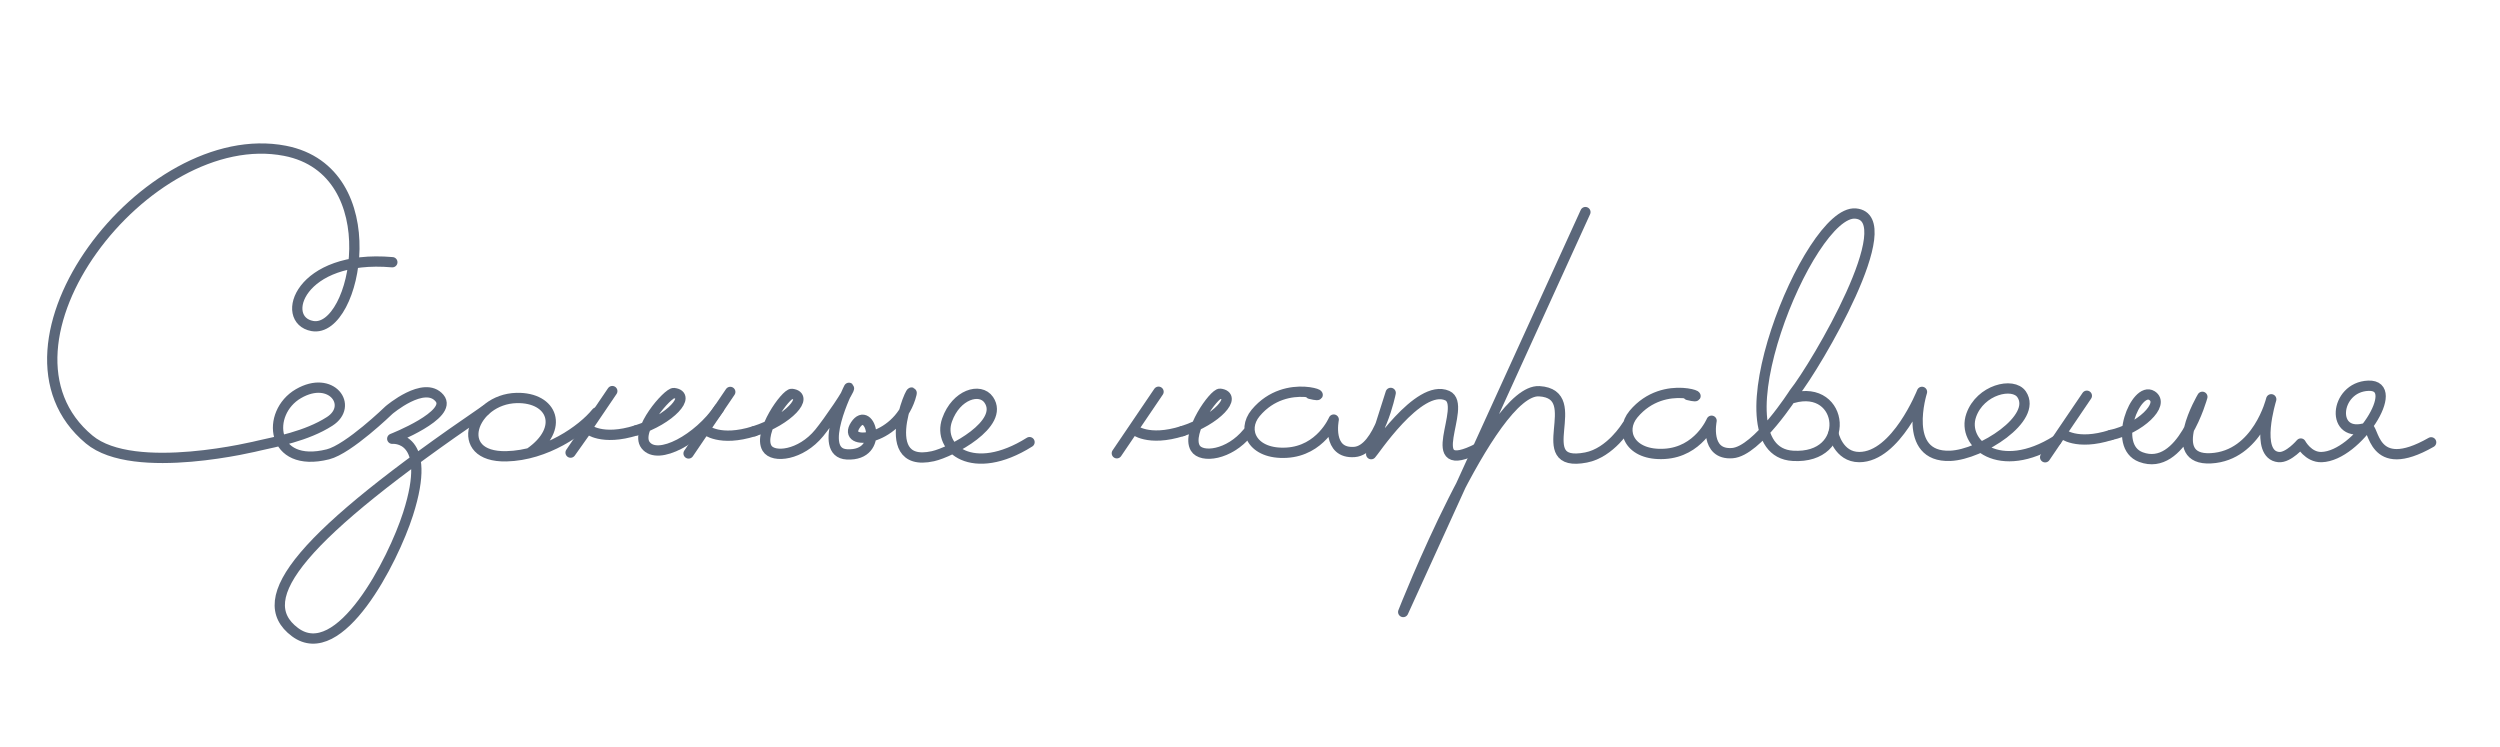 <?xml version="1.0" encoding="UTF-8"?> <svg xmlns="http://www.w3.org/2000/svg" viewBox="0 0 486.00 145.28" data-guides="{&quot;vertical&quot;:[],&quot;horizontal&quot;:[]}"><defs></defs><path fill="none" stroke="rgb(91, 103, 122)" fill-opacity="1" stroke-width="2" stroke-opacity="1" stroke-linecap="round" stroke-linejoin="round" class="cls-2" id="tSvg171e690bcbb" title="Path 7" d="M94.302 79.782C58.555 104.193 48.666 116.407 57.343 122.885C66.019 129.354 76.415 108.988 79.319 99.931C84.286 84.478 76.252 85.292 76.252 85.292C76.252 85.292 88.159 80.633 85.444 77.394C82.477 73.865 75.61 79.728 75.61 79.728C75.61 79.728 67.793 87.31 63.748 88.323C52.566 91.119 51.616 80.235 58.021 76.525C64.427 72.816 68.806 78.887 64.083 81.918C59.568 84.822 53.534 85.889 50.358 86.622C50.358 86.622 26.084 92.73 17.335 85.437C-4.66 67.125 28.445 24.086 55.398 29.315C75.682 33.251 69.322 64.945 60.717 63.379C54.221 62.194 58.157 49.401 76.27 50.975"></path><path fill="none" stroke="rgb(91, 103, 122)" fill-opacity="1" stroke-width="2" stroke-opacity="1" stroke-linecap="round" stroke-linejoin="round" class="cls-2" id="tSvg104bb8ac538" title="Path 8" d="M115.944 80.199C113.166 83.646 106.109 88.531 98.437 88.703C87.77 88.939 91.76 77.575 100.436 77.367C107.439 77.204 109.855 83.311 102.951 88.079"></path><path fill="none" stroke="rgb(91, 103, 122)" fill-opacity="1" stroke-width="2" stroke-opacity="1" stroke-linecap="round" stroke-linejoin="round" class="cls-2" id="tSvg7a83b9a50e" title="Path 9" d="M123.688 83.664C116.966 85.79 114.207 83.356 114.207 83.356C113.112 84.9 112.017 86.445 110.922 87.989C113.624 84.002 116.327 80.015 119.029 76.028"></path><path fill="none" stroke="rgb(91, 103, 122)" fill-opacity="1" stroke-width="2" stroke-opacity="1" stroke-linecap="round" stroke-linejoin="round" class="cls-2" id="tSvgc18e8fb8f1" title="Path 10" d="M139.793 79.403C135.83 85.256 127.895 89.671 125.498 86.532C123.335 83.709 129.877 76.281 130.999 76.408C134.5 76.815 130.429 81.529 123.697 83.664"></path><line stroke-linecap="round" stroke-linejoin="round" stroke-width="2" stroke="rgb(91, 103, 122)" class="cls-2" x1="133.858" y1="88.151" x2="141.964" y2="76.191" id="tSvgb4924b9d00" title="Line 1" fill="none" fill-opacity="1" stroke-opacity="1" style="transform-origin: 137.911px 82.171px;"></line><path fill="none" stroke="rgb(91, 103, 122)" fill-opacity="1" stroke-width="2" stroke-opacity="1" stroke-linecap="round" stroke-linejoin="round" class="cls-2" id="tSvg128cea5a161" title="Path 11" d="M146.624 83.827C139.901 85.953 137.142 83.519 137.142 83.519"></path><path fill="none" stroke="rgb(91, 103, 122)" fill-opacity="1" stroke-width="2" stroke-opacity="1" stroke-linecap="round" stroke-linejoin="round" class="cls-2" id="tSvg164aeb6b0dc" title="Path 12" d="M146.624 83.827C153.346 81.701 157.427 76.978 153.925 76.571C152.803 76.444 147.284 84.089 149.112 87.138C150.306 89.129 155.68 88.531 159.263 84.153C160.991 82.044 165.37 75.693 165.036 75.394C165.036 75.394 158.639 88.016 164.637 88.332C172.201 88.73 169.089 78.389 166.293 82.623C163.498 86.858 174.192 85.944 176.969 77.385C178.86 71.576 169.279 91.372 181.366 88.685C184.886 87.907 195.381 82.379 192.223 77.738C190.559 75.295 185.872 76.661 184.108 81.646C182.154 87.174 189.093 92.892 200.14 85.953"></path><line stroke-linecap="round" stroke-linejoin="round" stroke-width="2" stroke="rgb(91, 103, 122)" class="cls-2" x1="217.113" y1="88.115" x2="225.22" y2="76.154" id="tSvg50443e0849" title="Line 2" fill="none" fill-opacity="1" stroke-opacity="1" style="transform-origin: 221.166px 82.135px;"></line><path fill="none" stroke="rgb(91, 103, 122)" fill-opacity="1" stroke-width="2" stroke-opacity="1" stroke-linecap="round" stroke-linejoin="round" class="cls-2" id="tSvg542d44c459" title="Path 13" d="M229.879 83.8C223.157 85.926 220.397 83.492 220.397 83.492"></path><path fill="none" stroke="rgb(91, 103, 122)" fill-opacity="1" stroke-width="2" stroke-opacity="1" stroke-linecap="round" stroke-linejoin="round" class="cls-2" id="tSvg16aa9301a3" title="Path 14" d="M229.879 83.8C236.602 81.673 240.682 76.951 237.181 76.543C236.059 76.417 230.54 84.062 232.367 87.111C233.562 89.102 238.936 88.504 242.519 84.125"></path><path fill="none" stroke="rgb(91, 103, 122)" fill-opacity="1" stroke-width="2" stroke-opacity="1" stroke-linecap="round" stroke-linejoin="round" class="cls-2" id="tSvgc373105211" title="Path 15" d="M254.688 76.562C259.863 77.873 250.191 72.97 244.093 80.28C241.306 83.628 243.469 88.387 250.109 88.007C256.741 87.636 259.275 81.565 259.275 81.565C259.275 81.565 257.881 88.278 263.319 87.862C268.123 87.5 270.349 76.381 270.349 76.381C269.085 80.35 267.822 84.318 266.558 88.287C266.739 88.314 275.759 74.426 281.341 76.905C285.522 78.76 275.759 93.055 287.367 87.12"></path><path fill="none" stroke="rgb(91, 103, 122)" fill-opacity="1" stroke-width="2" stroke-opacity="1" stroke-linecap="round" stroke-linejoin="round" class="cls-2" id="tSvg8409d88b3f" title="Path 16" d="M308.204 41.231C296.397 67.146 284.59 93.061 272.783 118.976C272.783 118.976 289.828 75.503 299.229 76.055C308.629 76.607 297.057 91.11 308.321 88.939C313.08 88.025 316.238 82.804 316.238 82.804"></path><path fill="none" stroke="rgb(91, 103, 122)" fill-opacity="1" stroke-width="2" stroke-opacity="1" stroke-linecap="round" stroke-linejoin="round" class="cls-2" id="tSvg15f78f3a553" title="Path 17" d="M328.144 76.788C333.32 78.1 323.648 73.196 317.55 80.506C314.763 83.854 316.925 88.613 323.567 88.233C330.198 87.862 332.731 81.791 332.731 81.791C332.731 81.791 331.338 88.504 336.776 88.088C341.58 87.726 348.773 76.417 348.773 76.417C353.089 71.015 369.908 42.317 360.725 41.511C351.541 40.706 332.75 87.654 348.529 88.613C360.118 89.319 358.571 74.508 348.529 77.376"></path><path fill="none" stroke="rgb(91, 103, 122)" fill-opacity="1" stroke-width="2" stroke-opacity="1" stroke-linecap="round" stroke-linejoin="round" class="cls-2" id="tSvg13d76a61b21" title="Path 18" d="M356.418 84.315C356.418 84.315 357.377 88.857 361.439 88.857C368.614 88.857 373.635 76.181 373.635 76.181C373.635 76.181 369.573 88.993 379.136 88.613C385.117 88.378 396.164 81.302 393.006 76.661C391.341 74.218 384.963 75.738 383.208 80.723C381.253 86.251 388.718 92.576 399.765 85.627"></path><line stroke-linecap="round" stroke-linejoin="round" stroke-width="2" stroke="rgb(91, 103, 122)" class="cls-2" x1="397.575" y1="88.893" x2="405.682" y2="76.933" id="tSvgc47f6ea0f3" title="Line 3" fill="none" fill-opacity="1" stroke-opacity="1" style="transform-origin: 401.629px 82.913px;"></line><path fill="none" stroke="rgb(91, 103, 122)" fill-opacity="1" stroke-width="2" stroke-opacity="1" stroke-linecap="round" stroke-linejoin="round" class="cls-2" id="tSvg11cf6b7bc5a" title="Path 19" d="M410.341 84.569C403.619 86.695 400.86 84.261 400.86 84.261"></path><path fill="none" stroke="rgb(91, 103, 122)" fill-opacity="1" stroke-width="2" stroke-opacity="1" stroke-linecap="round" stroke-linejoin="round" class="cls-2" id="tSvg9d401e9a1" title="Path 20" d="M410.341 84.569C415.951 83.356 420.972 78.579 418.339 76.905C415.245 74.942 410.45 86.704 416.186 88.857C424.139 91.843 428.138 77.141 428.138 77.141C428.138 77.141 420.737 89.59 429.812 89.092C438.886 88.595 441.528 77.62 441.528 77.62C441.528 77.62 438.18 88.378 442.967 88.857C444.885 89.047 447.273 86.224 447.273 86.224C447.273 86.224 448.712 88.948 451.336 88.857C458.266 88.622 467.115 74.752 460.419 74.987C453.724 75.223 452.919 85.537 460.184 83.121C461.623 82.641 460.899 92.684 472.615 85.989"></path></svg> 